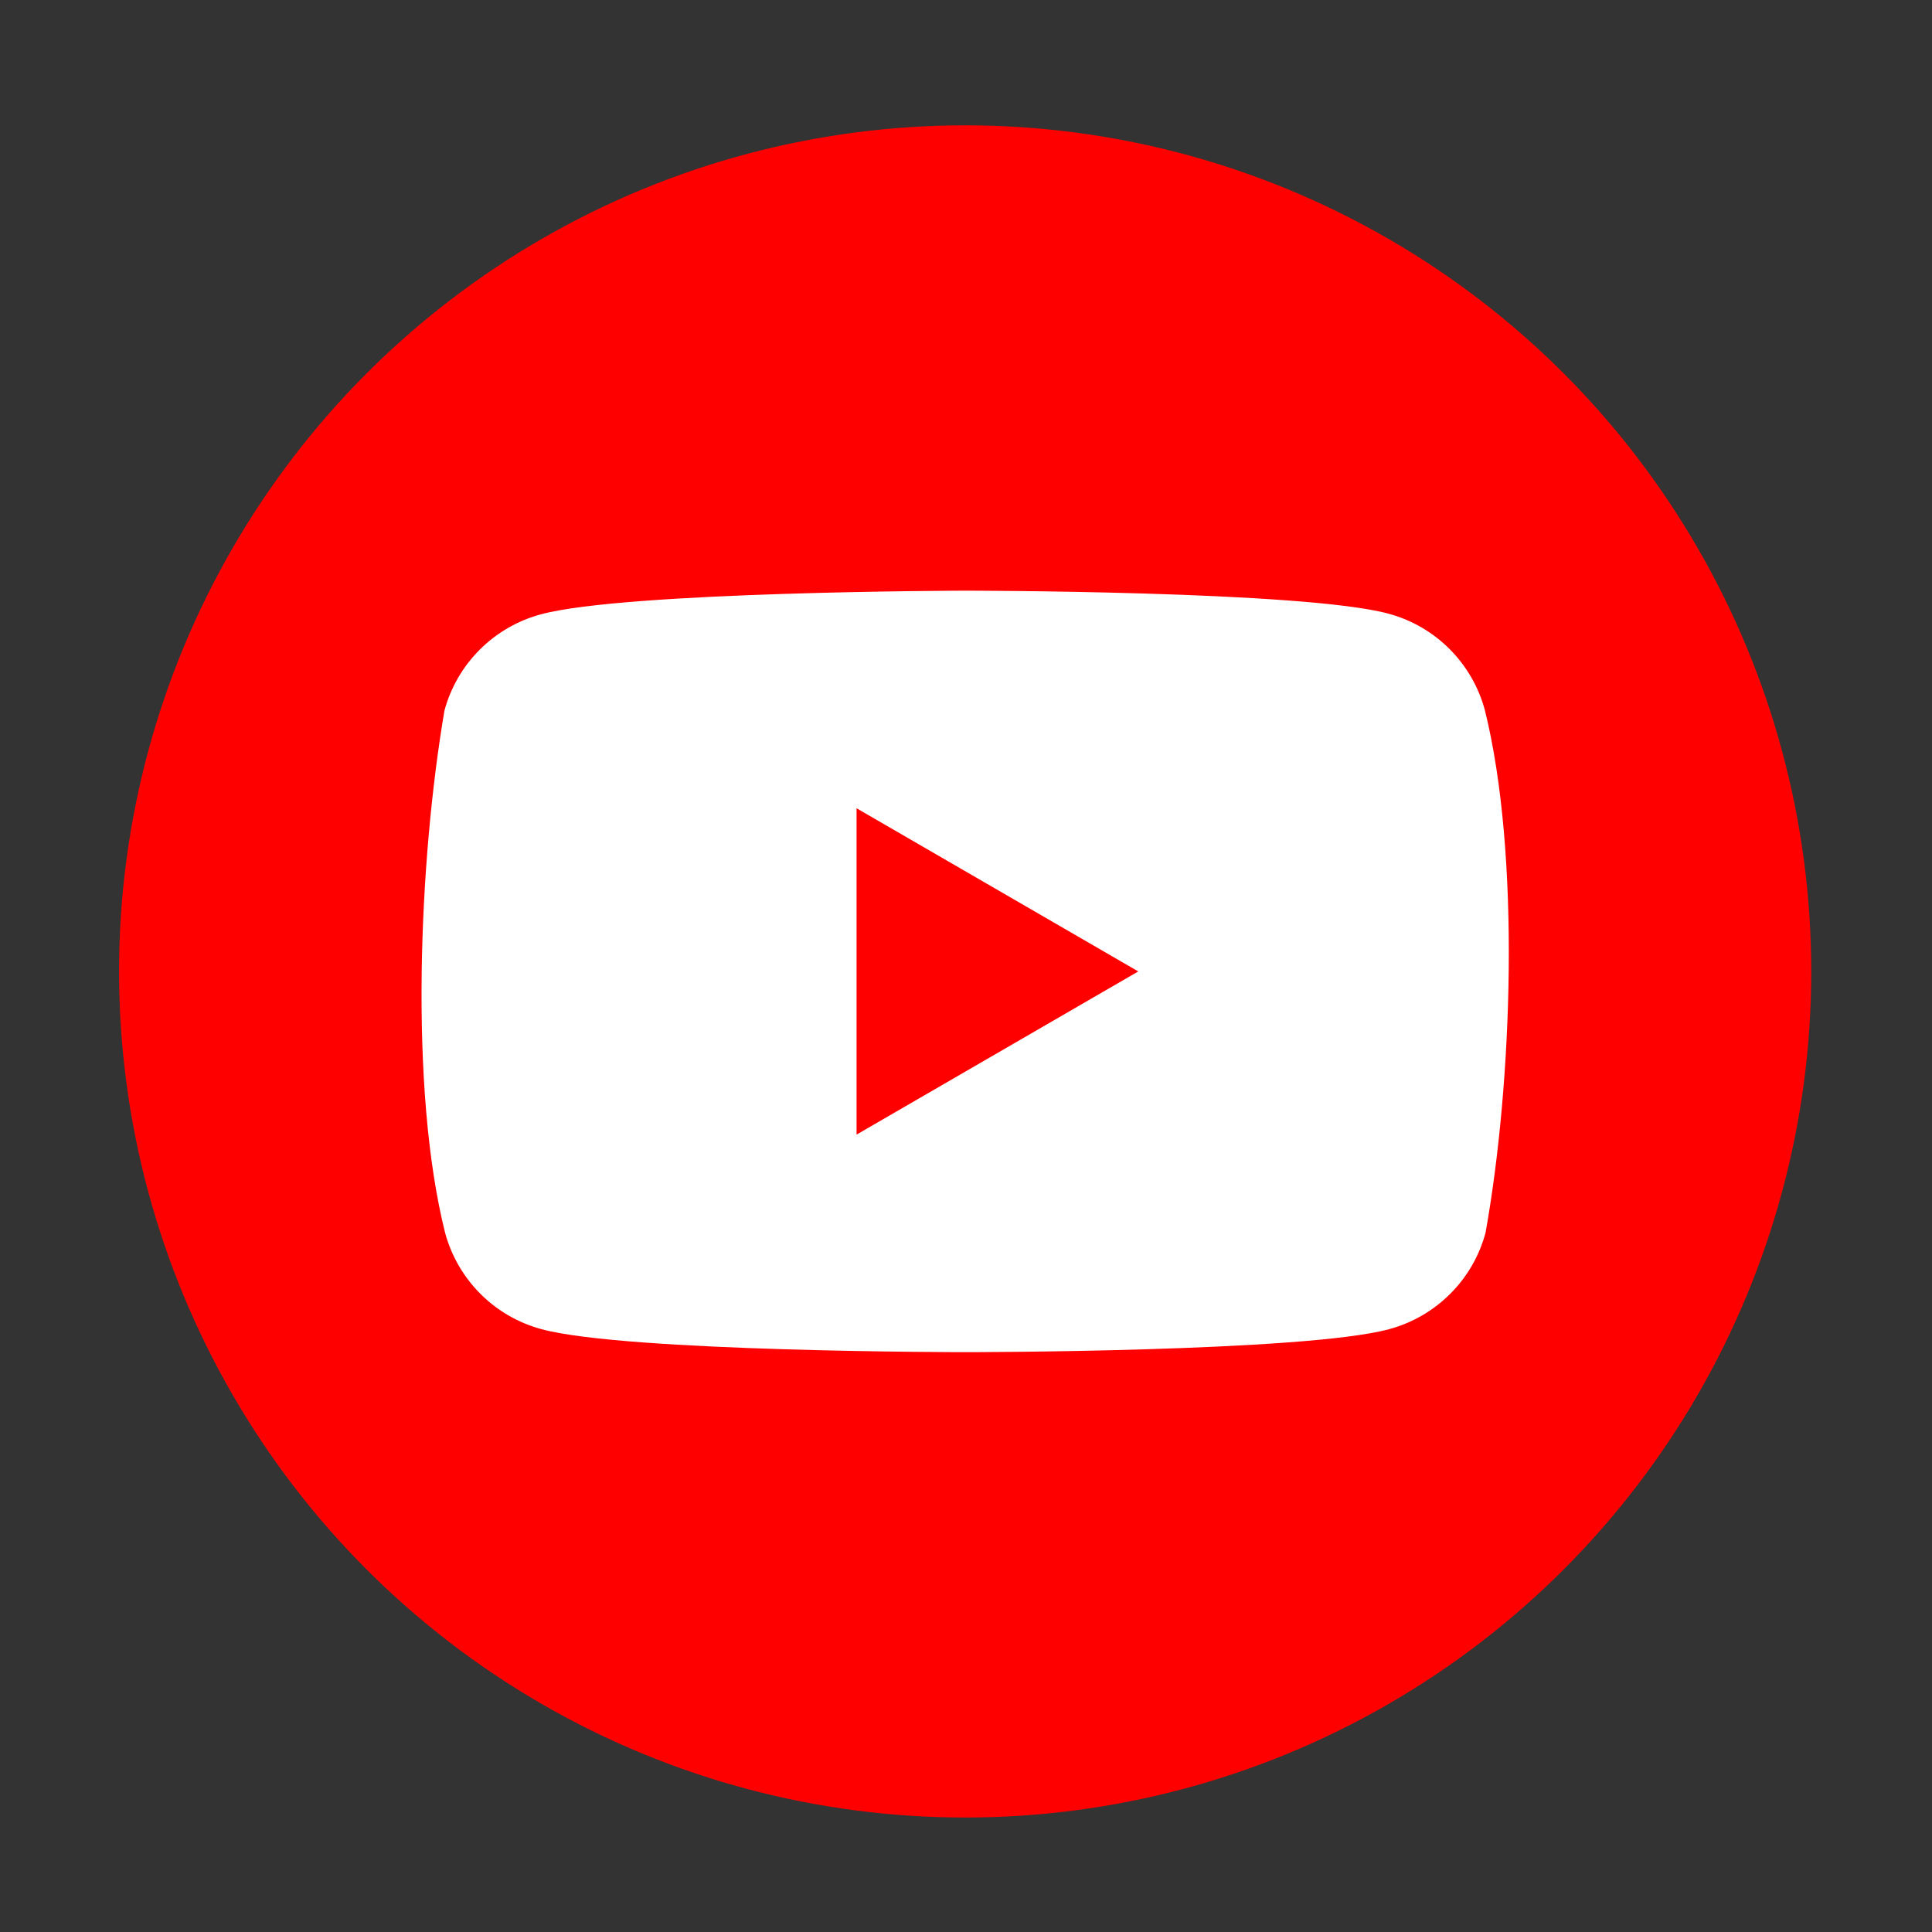 <?xml version="1.0" encoding="utf-8"?>
<!-- Generator: Adobe Illustrator 26.0.2, SVG Export Plug-In . SVG Version: 6.00 Build 0)  -->
<svg version="1.1" id="Слой_1" xmlns="http://www.w3.org/2000/svg" xmlns:xlink="http://www.w3.org/1999/xlink" x="0px" y="0px"
	 viewBox="0 0 480 480" style="enable-background:new 0 0 480 480;" xml:space="preserve">
<rect x="0" y="0" width="480" height="480" fill="#333333" stroke="none"/>
<style type="text/css">
	.st0{fill:#FF0000;}
	.st1{fill-rule:evenodd;clip-rule:evenodd;fill:#FFFFFF;}
</style>
<g>
	<circle class="st0" cx="239.79" cy="241.35" r="210.21"/>
	<path class="st1" d="M360.13,161.24c4.19,4.19,7.22,9.42,8.77,15.14c8.92,35.91,6.86,92.63,0.17,129.93
		c-1.55,5.73-4.57,10.95-8.77,15.14c-4.19,4.19-9.42,7.22-15.14,8.77c-20.96,5.72-105.33,5.72-105.33,5.72s-84.37,0-105.33-5.72
		c-5.73-1.55-10.95-4.57-15.14-8.77c-4.19-4.19-7.22-9.42-8.77-15.14c-8.97-35.76-6.51-92.51-0.17-129.76
		c1.55-5.73,4.57-10.95,8.77-15.14c4.19-4.19,9.42-7.22,15.14-8.77c20.96-5.72,105.33-5.89,105.33-5.89s84.37,0,105.33,5.72
		C350.72,154.02,355.94,157.04,360.13,161.24z M282.8,241.35l-69.99,40.54v-81.08L282.8,241.35z"/>
</g>
<desc>Created with Sketch.</desc>
</svg>
